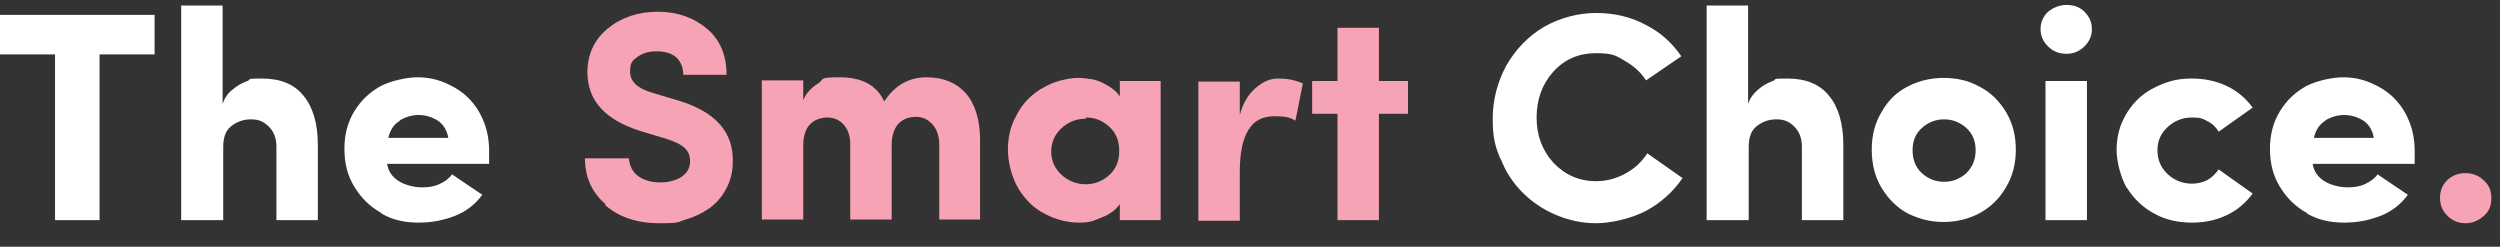 <?xml version="1.0" encoding="UTF-8"?>
<svg id="Layer_1" xmlns="http://www.w3.org/2000/svg" version="1.1" viewBox="0 0 404.3 39.9">
  <rect x="0" y="0" width="404.3" height="39.9" fill="#333333" stroke="none"/>
  <!-- Generator: Adobe Illustrator 29.0.0, SVG Export Plug-In . SVG Version: 2.1.0 Build 186)  -->
  <defs>
    <style>
      .st0 {
        fill: #f6a3b5;
      }

      .st1 {
        fill: #fff;
      }
    </style>
  </defs>
  <path class="st0" d="M395.8,34.9c.8.8,1.8,1.2,2.9,1.2s2.1-.4,3-1.2,1.2-1.7,1.2-2.9-.4-2.1-1.2-2.8c-.8-.8-1.8-1.2-3-1.2s-2.1.4-2.9,1.1c-.8.8-1.2,1.7-1.2,2.9s.4,2.1,1.2,2.9"/>
  <path class="st1" d="M242.7,25.7c.8,2.1,2,3.9,3.5,5.4,1.5,1.5,3.2,2.7,5.3,3.6,2.1.9,4.3,1.4,6.6,1.4s5.6-.7,8.1-2c2.4-1.3,4.4-3.1,5.9-5.3l-5.7-4c-.9,1.4-2.1,2.5-3.6,3.3-1.5.8-3,1.2-4.7,1.2-2.7,0-5-1-6.9-3-1.8-2-2.7-4.4-2.7-7.3s.9-5.4,2.7-7.4c1.8-2,4.1-3,6.9-3s3.2.4,4.6,1.2c1.4.8,2.6,1.8,3.5,3.2l5.7-3.9c-1.5-2.2-3.4-3.9-5.8-5.1-2.4-1.3-5.1-1.9-8-1.9s-5.9.8-8.5,2.3c-2.5,1.5-4.5,3.6-6,6.2-1.4,2.6-2.2,5.5-2.2,8.6s.4,4.5,1.3,6.6M282.8,35.6v-11.8c0-1.6.4-2.7,1.3-3.4.9-.7,1.9-1.1,3.2-1.1s2.1.4,2.9,1.2c.8.8,1.2,1.9,1.2,3.2v11.9h6.7v-12.2c0-3.4-.8-6.1-2.3-7.9-1.5-1.9-3.8-2.8-6.7-2.8s-1.6.1-2.4.4c-.8.3-1.6.7-2.4,1.4s-1.3,1.4-1.6,2.3V.9h-6.7v34.7h6.7ZM304.3,30.4c1.1,1.8,2.5,3.2,4.2,4.1,1.8.9,3.7,1.4,5.8,1.4s4.1-.5,5.8-1.4c1.8-1,3.2-2.3,4.3-4.2,1.1-1.8,1.6-3.9,1.6-6.1s-.5-4.3-1.6-6.1c-1.1-1.8-2.5-3.2-4.3-4.1-1.8-1-3.7-1.4-5.8-1.4s-4.1.5-5.8,1.4c-1.8.9-3.2,2.3-4.2,4.1-1.1,1.8-1.6,3.8-1.6,6.1s.5,4.4,1.6,6.2M310.8,20.7c1-.9,2.2-1.4,3.6-1.4s2.6.5,3.6,1.4c1,.9,1.5,2.1,1.5,3.6s-.5,2.7-1.5,3.7c-1,.9-2.2,1.4-3.6,1.4s-2.6-.5-3.6-1.4c-1-.9-1.5-2.2-1.5-3.7s.5-2.7,1.5-3.6M334.2,8.7c1.1,0,2.1-.4,2.9-1.2.8-.8,1.2-1.7,1.2-2.8s-.4-2-1.2-2.8c-.8-.8-1.8-1.1-2.9-1.1s-2.1.4-3,1.1c-.8.8-1.2,1.7-1.2,2.8s.4,2,1.2,2.8c.8.8,1.8,1.2,3,1.2M337.5,13.1h-6.7v22.5h6.7V13.1ZM344,30.4c1.1,1.8,2.6,3.2,4.5,4.2,1.8,1,3.9,1.4,6,1.4s3.9-.4,5.6-1.2c1.7-.8,3.1-2,4.2-3.5l-5.5-3.9c-.5.7-1.1,1.3-1.8,1.7-.8.4-1.6.6-2.5.6-1.5,0-2.8-.5-3.9-1.5-1.1-1-1.7-2.3-1.7-3.9s.6-2.8,1.7-3.8c1.1-1,2.4-1.5,3.9-1.5s1.7.2,2.5.6c.8.4,1.4,1,1.8,1.7l5.5-3.9c-1.1-1.5-2.5-2.7-4.2-3.5-1.7-.8-3.6-1.2-5.6-1.2s-3.2.3-4.6.8c-1.5.6-2.8,1.3-3.9,2.3-1.1,1-2,2.2-2.7,3.7-.7,1.5-1,3.1-1,4.8s.6,4.3,1.7,6.2M373.2,34.6c1.8,1,3.7,1.4,5.9,1.4s4.1-.4,5.9-1.1c1.8-.7,3.3-1.9,4.4-3.4l-4.9-3.3c-.5.7-1.2,1.2-2.1,1.6-.9.4-1.8.5-2.8.5s-2.6-.3-3.7-1c-1.1-.7-1.7-1.6-1.9-2.8h16.5c0-.8,0-1.5,0-2.1,0-1.7-.3-3.4-.9-4.8-.6-1.5-1.4-2.7-2.5-3.8-1-1-2.3-1.8-3.7-2.4-1.4-.6-2.9-.9-4.5-.9s-4.1.5-5.9,1.4c-1.8,1-3.2,2.3-4.3,4.1-1.1,1.8-1.6,3.8-1.6,6.1s.5,4.3,1.6,6.1c1.1,1.8,2.5,3.2,4.3,4.2M376,19.5c1-.6,2-.9,3.1-.9s2.1.3,3.1.9c.9.6,1.5,1.6,1.7,2.8h-9.7c.3-1.3.9-2.2,1.9-2.8"/>
  <path class="st0" d="M97.9,33.2c2.2,1.9,5.1,2.9,8.7,2.9s2.9-.2,4.3-.6c1.4-.4,2.6-1,3.8-1.8,1.1-.8,2-1.8,2.7-3.1.7-1.3,1.1-2.7,1.1-4.3.2-4.9-2.8-8.3-9-10.1l-4-1.2c-2.4-.7-3.6-1.8-3.6-3.4s.4-1.8,1.2-2.4c.8-.6,1.8-.9,3.1-.9s2.4.3,3.2,1c.7.7,1.1,1.6,1.1,2.8h7c0-3.1-1-5.6-3.1-7.4-2.1-1.8-4.8-2.8-8-2.8s-5.9.9-8.1,2.7c-2.2,1.8-3.3,4.2-3.3,7.1,0,4.6,2.9,7.7,8.6,9.5l4,1.2c1.6.5,2.6,1,3.2,1.6.6.6.8,1.3.8,2.1,0,1.1-.5,1.9-1.4,2.5-.9.6-2.1.9-3.5.9s-2.7-.4-3.6-1.1-1.3-1.7-1.4-2.8h-7.1c0,3,1.1,5.5,3.3,7.4M129.9,35.6v-12c0-1.6.4-2.8,1.1-3.5.7-.7,1.7-1.1,2.8-1.1s1.9.4,2.6,1.1c.7.8,1.1,1.8,1.1,3.2v12.2h6.7v-12c0-1.6.4-2.7,1.1-3.5.7-.7,1.6-1.1,2.8-1.1s1.9.4,2.7,1.2c.7.8,1.1,1.9,1.1,3.3v12.1h6.6v-12.8c0-3.3-.8-5.9-2.3-7.6-1.5-1.7-3.6-2.6-6.4-2.6s-5.1,1.3-6.8,3.9c-1.2-2.6-3.6-3.9-7.2-3.9s-2.4.3-3.5,1c-1.1.7-1.9,1.5-2.4,2.7v-3.2h-6.7v22.5h6.7ZM164.7,30.5c1.1,1.8,2.5,3.2,4.3,4.1,1.7.9,3.6,1.4,5.5,1.4s2.3-.3,3.6-.8c1.3-.5,2.3-1.2,3-2.2v2.6h6.6V13.1h-6.6v2.5c-.5-.8-1.3-1.4-2.2-1.9-.9-.5-1.7-.8-2.4-.9-.7-.1-1.4-.2-2-.2-1.4,0-2.8.3-4.2.8-1.4.6-2.6,1.3-3.7,2.3-1.1,1-1.9,2.2-2.6,3.7-.7,1.5-1,3.1-1,4.9s.6,4.4,1.7,6.2M175.6,19c1.5,0,2.7.5,3.8,1.5,1.1,1,1.6,2.3,1.6,3.9s-.5,2.9-1.6,3.9c-1.1,1-2.4,1.5-3.8,1.5s-2.8-.5-3.9-1.5c-1.1-1-1.7-2.3-1.7-3.8s.6-2.8,1.7-3.8c1.1-1,2.4-1.5,3.9-1.5M200.5,35.6v-7.9c0-3,.5-5.3,1.4-6.7.9-1.5,2.3-2.2,4.2-2.2s2.5.2,3.4.7l1.2-6c-1.1-.5-2.4-.8-3.9-.8s-2.5.5-3.7,1.5c-1.2,1-2.1,2.5-2.6,4.4v-5.4h-6.7v22.5h6.7ZM216.3,18.4v17.2h6.7v-17.2h4.7v-5.3h-4.7V4.5h-6.7v8.6h-4.1v5.3h4.1Z"/>
  <path class="st1" d="M8.9,8.8v26.8h7.2V8.8h8.9V2.4H0v6.4h8.9ZM36.1,35.6v-11.8c0-1.6.4-2.7,1.3-3.4s1.9-1.1,3.2-1.1,2.1.4,2.9,1.2c.8.8,1.2,1.9,1.2,3.2v11.9h6.7v-12.2c0-3.4-.8-6.1-2.3-7.9-1.5-1.9-3.8-2.8-6.7-2.8s-1.6.1-2.4.4c-.8.3-1.6.7-2.4,1.4-.8.6-1.3,1.4-1.6,2.3V.9h-6.7v34.7h6.7ZM61.8,34.6c1.8,1,3.7,1.4,5.9,1.4s4.1-.4,5.9-1.1c1.8-.7,3.3-1.9,4.4-3.4l-4.9-3.3c-.5.7-1.2,1.2-2.1,1.6-.9.4-1.8.5-2.8.5s-2.6-.3-3.7-1c-1.1-.7-1.7-1.6-1.9-2.8h16.5c0-.8,0-1.5,0-2.1,0-1.7-.3-3.4-.9-4.8-.6-1.5-1.4-2.7-2.5-3.8-1-1-2.3-1.8-3.7-2.4-1.4-.6-2.9-.9-4.5-.9s-4.1.5-5.9,1.4c-1.8,1-3.2,2.3-4.3,4.1-1.1,1.8-1.6,3.8-1.6,6.1s.5,4.3,1.6,6.1c1.1,1.8,2.5,3.2,4.3,4.2M64.6,19.5c1-.6,2-.9,3.1-.9s2.1.3,3.1.9c.9.6,1.5,1.6,1.7,2.8h-9.7c.3-1.3.9-2.2,1.9-2.8"/>
</svg>